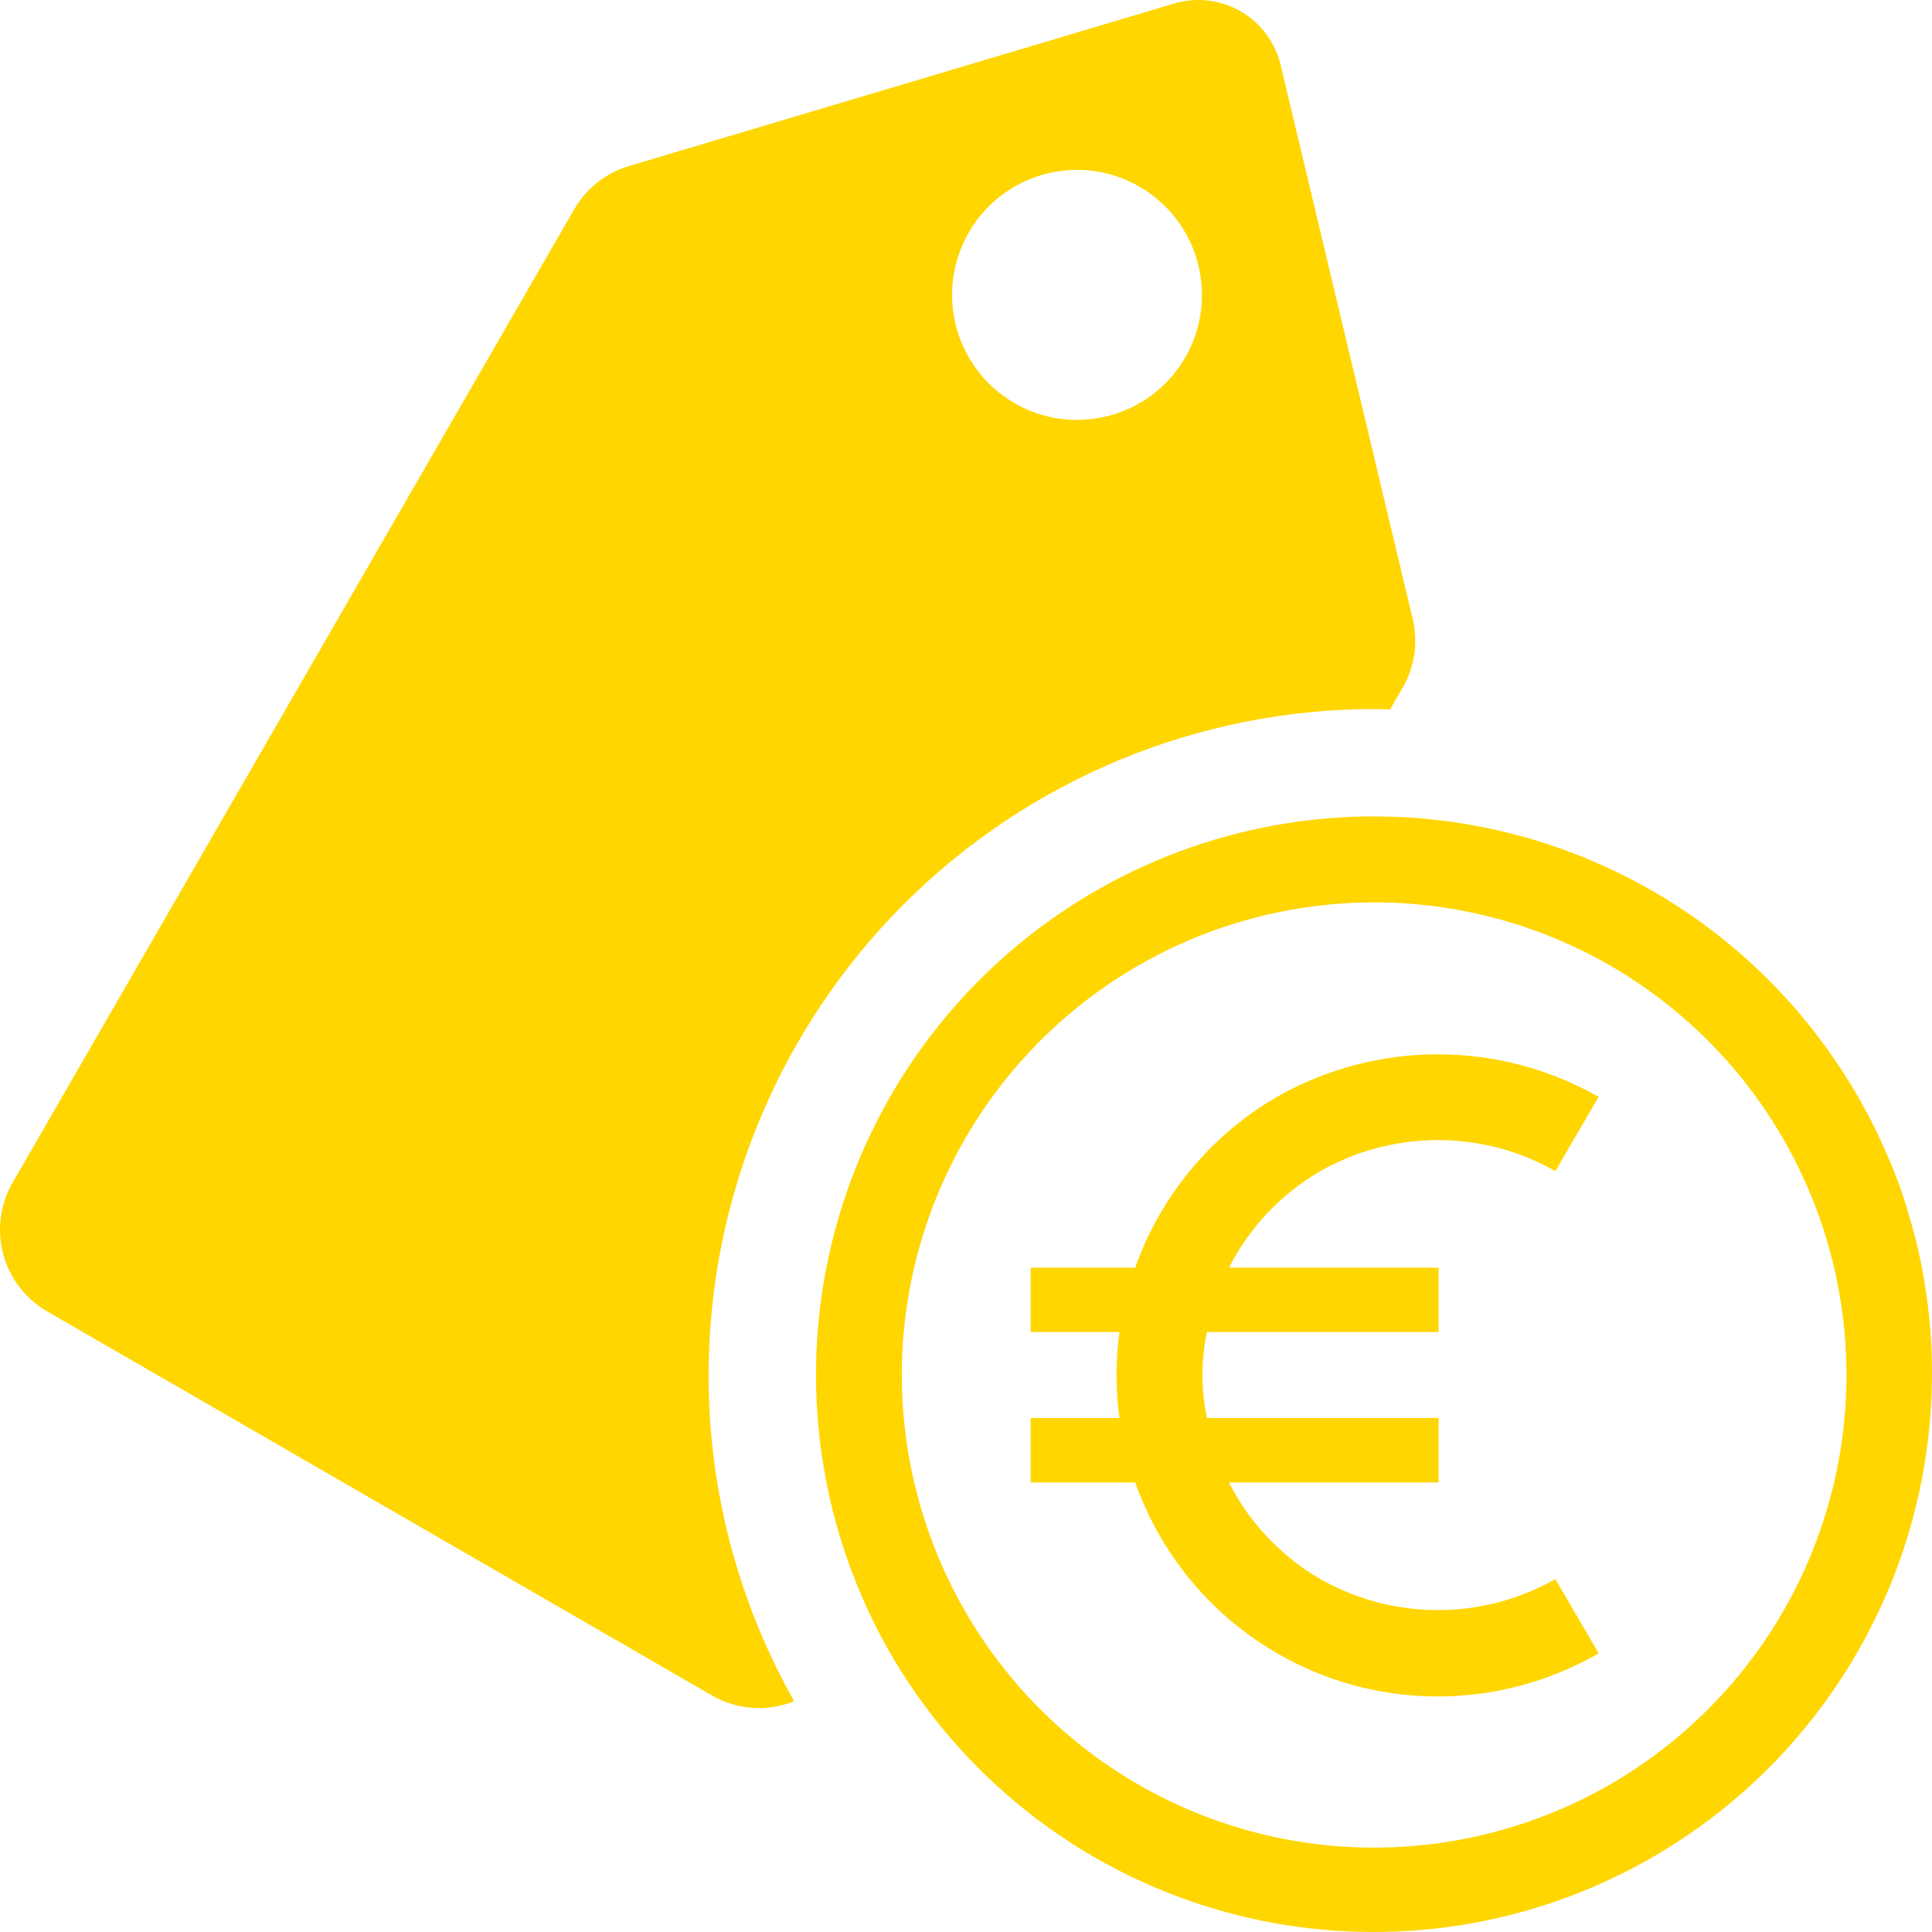 <svg width="21" height="21" viewBox="0 0 21 21" fill="none" xmlns="http://www.w3.org/2000/svg">
<path d="M12.339 16.114H11.203V15.413H12.168C12.126 15.103 12.126 14.789 12.168 14.479H11.203V13.779H12.339C12.617 12.995 13.165 12.336 13.884 11.92C14.417 11.618 15.019 11.46 15.631 11.46C16.243 11.46 16.844 11.62 17.377 11.922L16.906 12.729C16.517 12.508 16.077 12.392 15.629 12.392C15.182 12.392 14.742 12.508 14.352 12.729C13.927 12.976 13.582 13.34 13.359 13.779H15.637V14.479H13.119C13.054 14.787 13.054 15.105 13.119 15.413H15.637V16.114H13.358C13.581 16.552 13.926 16.916 14.35 17.163C14.74 17.384 15.18 17.501 15.628 17.501C16.076 17.502 16.517 17.385 16.906 17.164L17.377 17.971C16.933 18.227 16.438 18.383 15.928 18.427C15.417 18.471 14.903 18.402 14.423 18.225C13.942 18.047 13.506 17.766 13.146 17.402C12.786 17.037 12.511 16.597 12.339 16.114V16.114ZM20.86 13.63C21.172 15.059 20.958 16.552 20.258 17.836C19.557 19.12 18.417 20.108 17.047 20.618C15.677 21.129 14.169 21.127 12.8 20.614C11.431 20.101 10.293 19.11 9.596 17.825C9.534 17.711 9.477 17.594 9.422 17.475C8.808 16.135 8.702 14.617 9.124 13.205C9.546 11.793 10.467 10.582 11.716 9.8C12.964 9.017 14.455 8.716 15.909 8.953C17.363 9.19 18.682 9.948 19.618 11.086C19.623 11.093 19.628 11.1 19.634 11.106C19.885 11.413 20.105 11.744 20.292 12.094C20.355 12.211 20.413 12.331 20.468 12.452C20.526 12.581 20.581 12.71 20.63 12.843C20.686 12.995 20.735 13.151 20.779 13.309C20.809 13.415 20.836 13.521 20.86 13.63ZM10.31 17.172C10.857 18.31 11.803 19.207 12.969 19.691C14.135 20.175 15.438 20.212 16.63 19.795C17.822 19.379 18.818 18.537 19.429 17.432C20.04 16.327 20.223 15.035 19.942 13.804C19.661 12.572 18.937 11.487 17.908 10.756C16.879 10.025 15.616 9.699 14.362 9.841C13.108 9.982 11.949 10.581 11.108 11.523C10.267 12.464 9.802 13.683 9.802 14.946C9.803 15.717 9.976 16.477 10.31 17.172V17.172ZM7.702 14.946C7.701 16.189 8.021 17.41 8.632 18.491C8.489 18.55 8.335 18.575 8.181 18.564C8.027 18.554 7.877 18.508 7.743 18.431L0.512 14.254C0.277 14.118 0.105 13.894 0.035 13.632C-0.035 13.37 0.001 13.09 0.137 12.855L6.242 2.274C6.373 2.047 6.586 1.879 6.836 1.805L12.764 0.038C12.883 0.003 13.009 -0.008 13.133 0.006C13.258 0.021 13.377 0.061 13.486 0.123C13.594 0.186 13.688 0.27 13.763 0.37C13.838 0.47 13.891 0.585 13.92 0.706L15.355 6.726C15.416 6.981 15.377 7.249 15.246 7.476L15.11 7.711C15.053 7.71 14.995 7.707 14.937 7.707C13.019 7.709 11.18 8.472 9.823 9.829C8.467 11.187 7.704 13.027 7.702 14.946ZM11.028 4.382C11.26 4.517 11.527 4.579 11.796 4.561C12.064 4.544 12.32 4.447 12.534 4.284C12.747 4.12 12.906 3.897 12.993 3.642C13.079 3.388 13.088 3.113 13.018 2.854C12.949 2.594 12.804 2.361 12.602 2.184C12.4 2.007 12.15 1.893 11.884 1.858C11.618 1.823 11.347 1.868 11.106 1.987C10.865 2.106 10.665 2.293 10.531 2.526C10.441 2.681 10.384 2.851 10.36 3.028C10.337 3.205 10.349 3.385 10.395 3.557C10.441 3.73 10.521 3.891 10.629 4.033C10.738 4.174 10.873 4.293 11.028 4.382V4.382Z" fill="#FFD600"/>
</svg>

